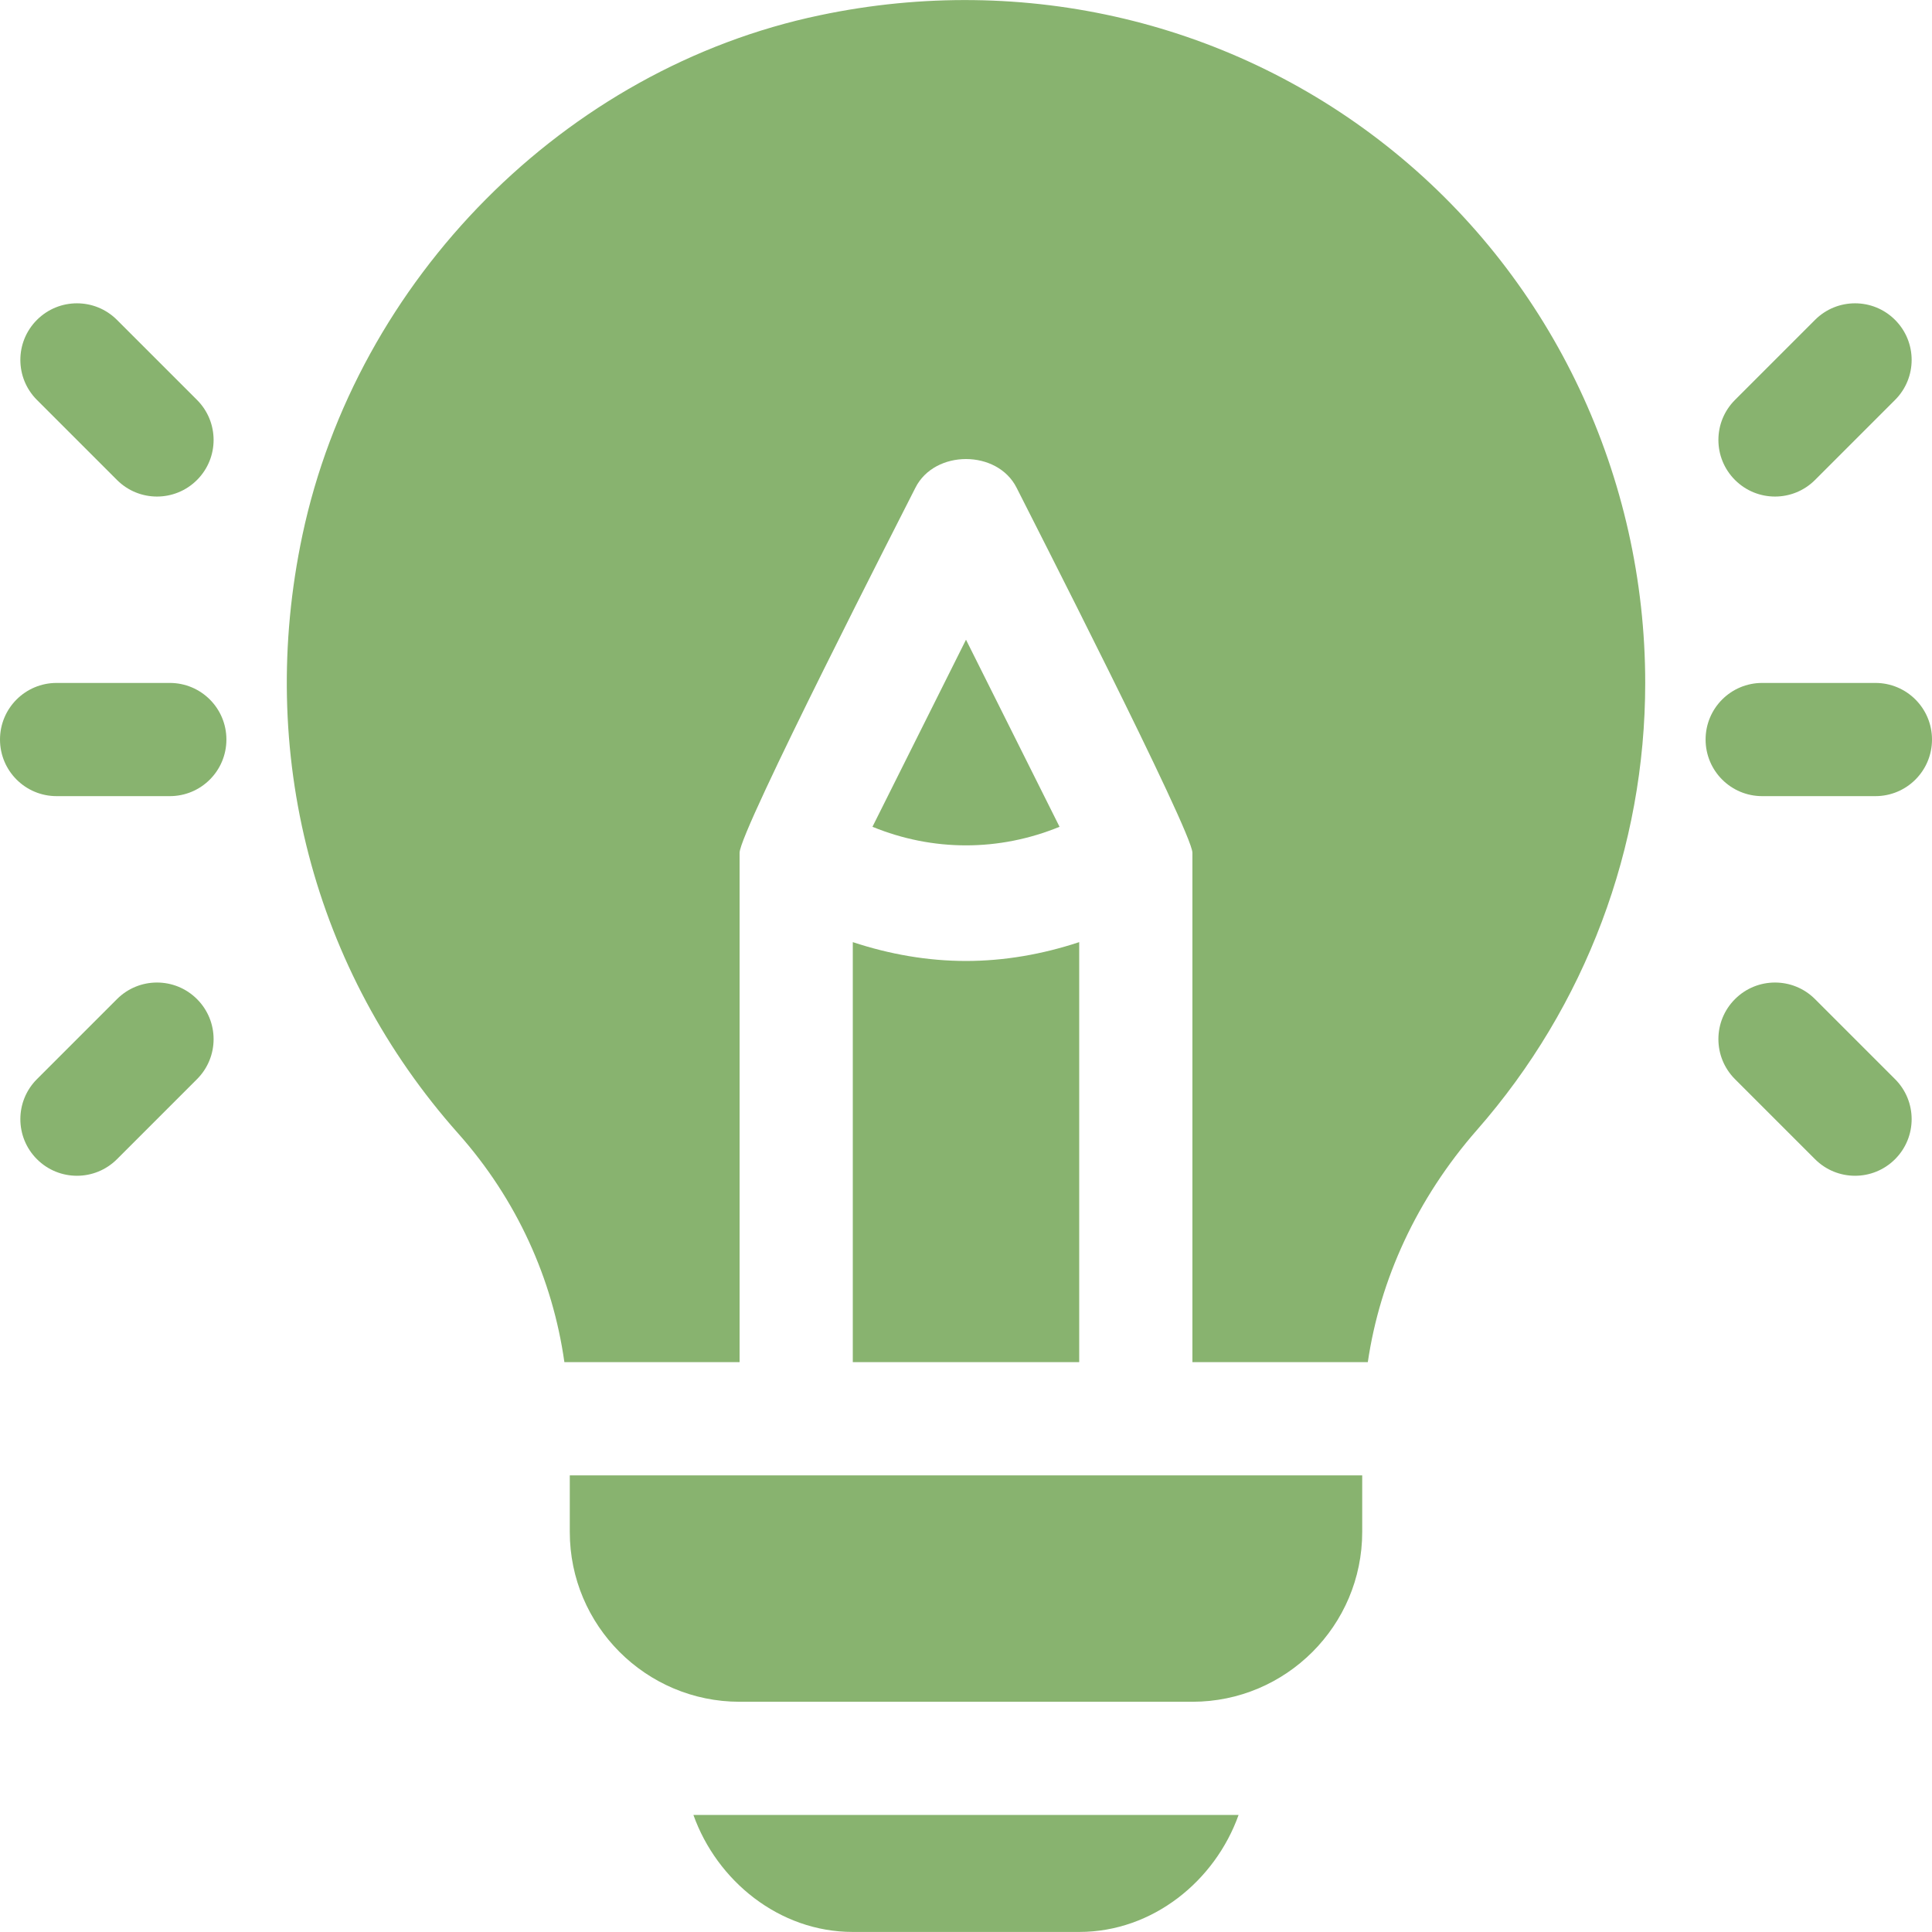 <svg version="1.1" id="Capa_1" xmlns="http://www.w3.org/2000/svg" xmlns:xlink="http://www.w3.org/1999/xlink" x="0px" y="0px" viewBox="0 0 512 512" style="enable-background:new 0 0 512 512;" xml:space="preserve" width="300" height="300" xmlns:svgjs="http://svgjs.dev/svgjs"><g width="100%" height="100%" transform="matrix(1,0,0,1,0,0)"><g>
	<g>
		<path d="M45,180.985H15c-8.291,0-15,6.709-15,15s6.709,15,15,15h30c8.291,0,15-6.709,15-15S53.291,180.985,45,180.985z" fill="#88b36f" fill-opacity="1" data-original-color="#000000ff" stroke="none" stroke-opacity="1"/>
	</g>
</g><g>
	<g>
		<path d="M52.211,105.985L31,84.775c-5.859-5.859-15.352-5.859-21.211,0c-5.859,5.859-5.859,15.352,0,21.211L31,127.196&#10;&#9;&#9;&#9;c5.86,5.86,15.351,5.86,21.211,0C58.07,121.337,58.07,111.844,52.211,105.985z" fill="#88b36f" fill-opacity="1" data-original-color="#000000ff" stroke="none" stroke-opacity="1"/>
	</g>
</g><g>
	<g>
		<path d="M52.211,264.775c-5.859-5.859-15.352-5.86-21.211,0L9.789,285.986c-5.859,5.859-5.859,15.352,0,21.211&#10;&#9;&#9;&#9;c5.86,5.86,15.351,5.86,21.211,0l21.211-21.211C58.07,280.127,58.07,270.634,52.211,264.775z" fill="#88b36f" fill-opacity="1" data-original-color="#000000ff" stroke="none" stroke-opacity="1"/>
	</g>
</g><g>
	<g>
		<path d="M497,180.985h-30c-8.291,0-15,6.709-15,15s6.709,15,15,15h30c8.291,0,15-6.709,15-15S505.291,180.985,497,180.985z" fill="#88b36f" fill-opacity="1" data-original-color="#000000ff" stroke="none" stroke-opacity="1"/>
	</g>
</g><g>
	<g>
		<path d="M502.211,84.774c-5.859-5.859-15.352-5.859-21.211,0l-21.211,21.211c-5.859,5.859-5.859,15.352,0,21.211&#10;&#9;&#9;&#9;c5.86,5.86,15.351,5.86,21.211,0l21.211-21.211C508.07,100.126,508.07,90.633,502.211,84.774z" fill="#88b36f" fill-opacity="1" data-original-color="#000000ff" stroke="none" stroke-opacity="1"/>
	</g>
</g><g>
	<g>
		<path d="M502.211,285.985L481,264.775c-5.859-5.859-15.352-5.859-21.211,0s-5.859,15.352,0,21.211L481,307.196&#10;&#9;&#9;&#9;c5.86,5.86,15.351,5.86,21.211,0C508.07,301.337,508.07,291.844,502.211,285.985z" fill="#88b36f" fill-opacity="1" data-original-color="#000000ff" stroke="none" stroke-opacity="1"/>
	</g>
</g><g>
	<g>
		<path d="M369.452,40.239C327.147,5.845,271.645-7.397,217.343,4.028C149.638,18.164,94.501,74.125,80.146,141.801&#10;&#9;&#9;&#9;C67.944,199.384,83.002,257.187,121.44,300.4c15.54,17.487,25.02,38.593,28.129,60.586H196v-135&#10;&#9;&#9;&#9;c0-5.809,43.984-91.514,46.582-96.709c5.098-10.166,21.738-10.166,26.836,0c2.721,5.442,46.582,91.191,46.582,96.709v135h46.483&#10;&#9;&#9;&#9;c3.215-21.888,12.973-43.33,28.956-61.567C420.18,266.65,436,224.579,436,180.985C436,126.537,411.742,74.604,369.452,40.239z" fill="#88b36f" fill-opacity="1" data-original-color="#000000ff" stroke="none" stroke-opacity="1"/>
	</g>
</g><g>
	<g>
		<path d="M256,254.667c-10.142,0-20.244-1.767-30-4.993v111.312h60V249.674C276.244,252.9,266.142,254.667,256,254.667z" fill="#88b36f" fill-opacity="1" data-original-color="#000000ff" stroke="none" stroke-opacity="1"/>
	</g>
</g><g>
	<g>
		<path d="M151,390.986v15c0,24.814,20.186,45,45,45h120c24.814,0,45-20.186,45-45v-15H151z" fill="#88b36f" fill-opacity="1" data-original-color="#000000ff" stroke="none" stroke-opacity="1"/>
	</g>
</g><g>
	<g>
		<path d="M256,169.53l-24.789,49.578c16.02,6.563,33.558,6.563,49.578,0L256,169.53z" fill="#88b36f" fill-opacity="1" data-original-color="#000000ff" stroke="none" stroke-opacity="1"/>
	</g>
</g><g>
	<g>
		<path d="M183.763,480.986c6.213,17.422,22.707,31,42.237,31h60c19.53,0,36.024-13.578,42.237-31H183.763z" fill="#88b36f" fill-opacity="1" data-original-color="#000000ff" stroke="none" stroke-opacity="1"/>
	</g>
</g><g>
</g><g>
</g><g>
</g><g>
</g><g>
</g><g>
</g><g>
</g><g>
</g><g>
</g><g>
</g><g>
</g><g>
</g><g>
</g><g>
</g><g>
</g></g></svg>